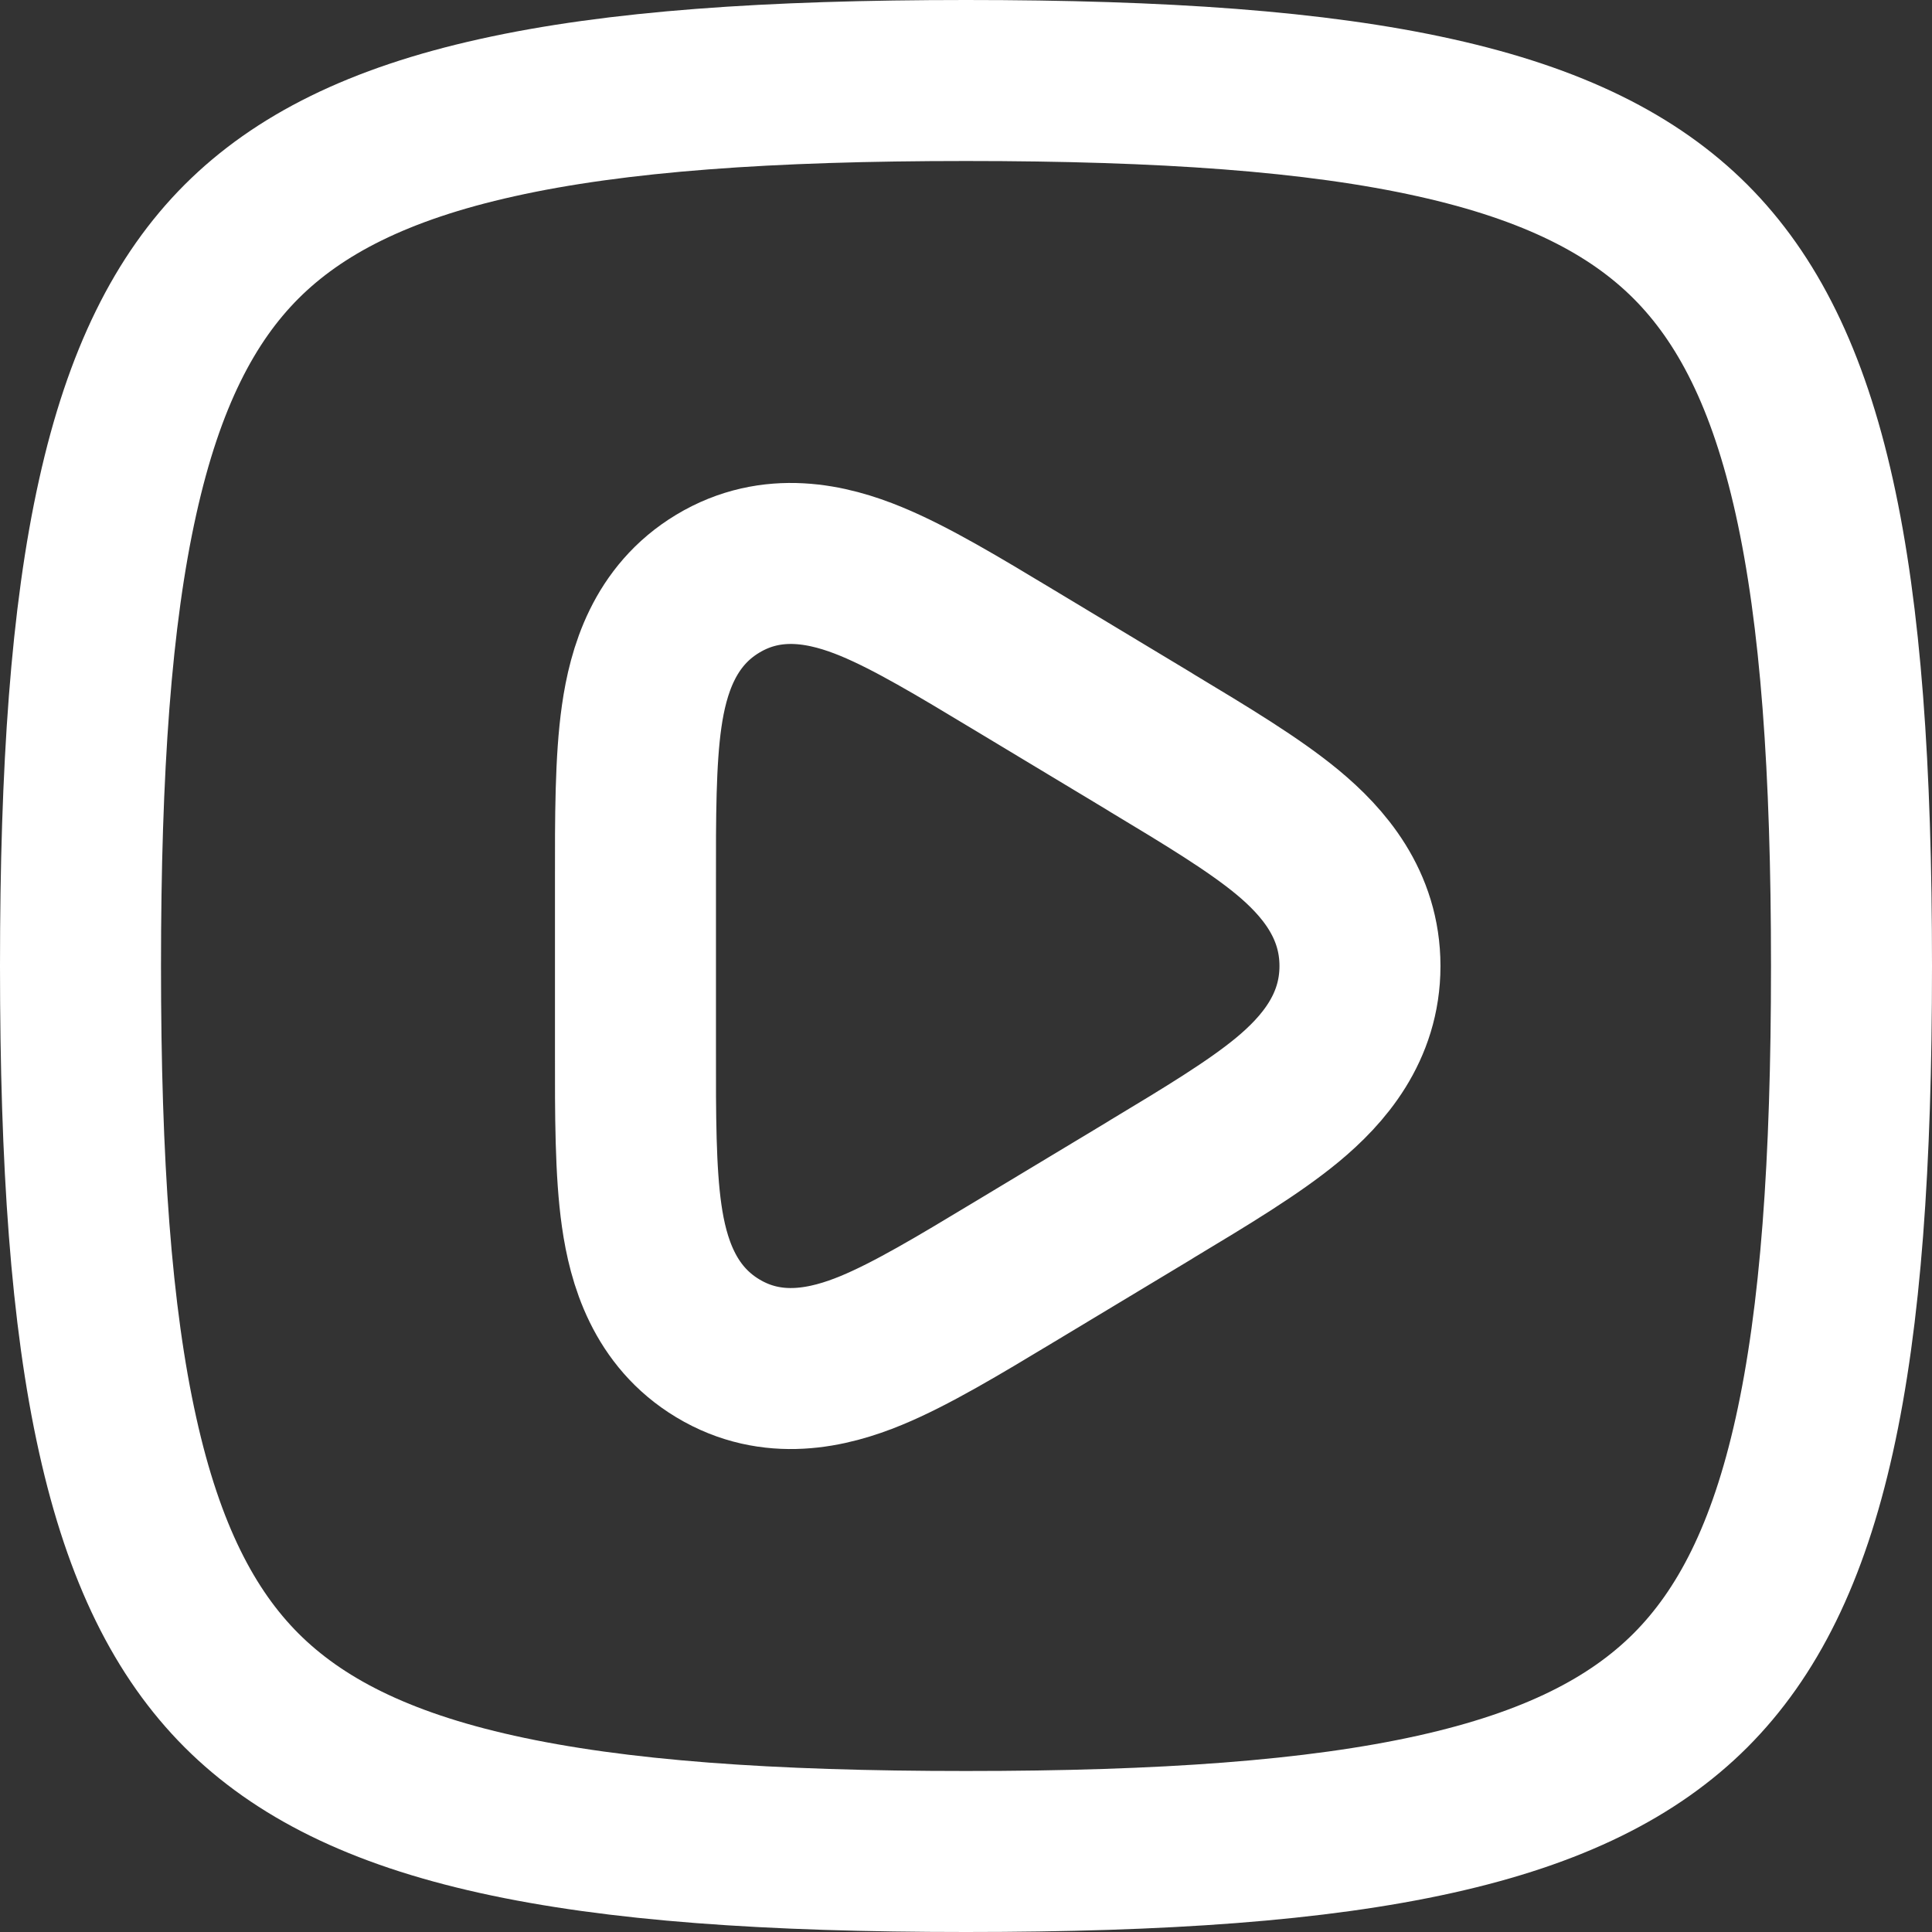 <svg xmlns="http://www.w3.org/2000/svg" width="24" height="24" viewBox="0 0 24 24" fill="none"><rect x="0" y="0" width="24" height="24" fill="#333333" stroke="none"/><path d="M1 12C1 14.448 1.132 16.346 1.462 17.827C1.788 19.296 2.295 20.292 3.001 20.999C3.708 21.705 4.704 22.212 6.173 22.538C7.654 22.867 9.552 23 12 23C14.448 23 16.346 22.867 17.827 22.538C19.296 22.212 20.292 21.705 20.999 20.999C21.705 20.292 22.212 19.296 22.538 17.827C22.867 16.346 23 14.448 23 12C23 9.552 22.867 7.654 22.538 6.173C22.212 4.704 21.705 3.708 20.999 3.001C20.292 2.295 19.296 1.788 17.827 1.462C16.346 1.132 14.448 1 12 1C9.552 1 7.654 1.132 6.173 1.462C4.704 1.788 3.708 2.295 3.001 3.001C2.295 3.708 1.788 4.704 1.462 6.173C1.132 7.654 1 9.552 1 12Z" stroke="white" stroke-width="2" stroke-linecap="round" stroke-linejoin="round"></path><path d="M12.64 15.776L14.256 14.803C14.277 14.79 14.298 14.777 14.319 14.764C14.982 14.365 15.575 14.008 15.993 13.662C16.437 13.294 16.894 12.769 16.894 12C16.894 11.231 16.437 10.706 15.993 10.338C15.575 9.992 14.982 9.635 14.319 9.236C14.298 9.223 14.277 9.21 14.256 9.197L12.64 8.224C12.619 8.211 12.597 8.198 12.575 8.185C11.913 7.786 11.32 7.429 10.823 7.224C10.3 7.008 9.598 6.84 8.916 7.251C8.25 7.652 8.051 8.339 7.971 8.899C7.893 9.443 7.893 10.152 7.894 10.954C7.894 10.979 7.894 11.003 7.894 11.027L7.894 12.973C7.894 12.997 7.894 13.021 7.894 13.046C7.893 13.848 7.893 14.557 7.971 15.101C8.051 15.661 8.25 16.348 8.916 16.749C9.598 17.16 10.3 16.992 10.823 16.776C11.32 16.571 11.913 16.214 12.575 15.815C12.597 15.802 12.618 15.789 12.64 15.776Z" stroke="white" stroke-width="2" stroke-linecap="round" stroke-linejoin="round"></path></svg>